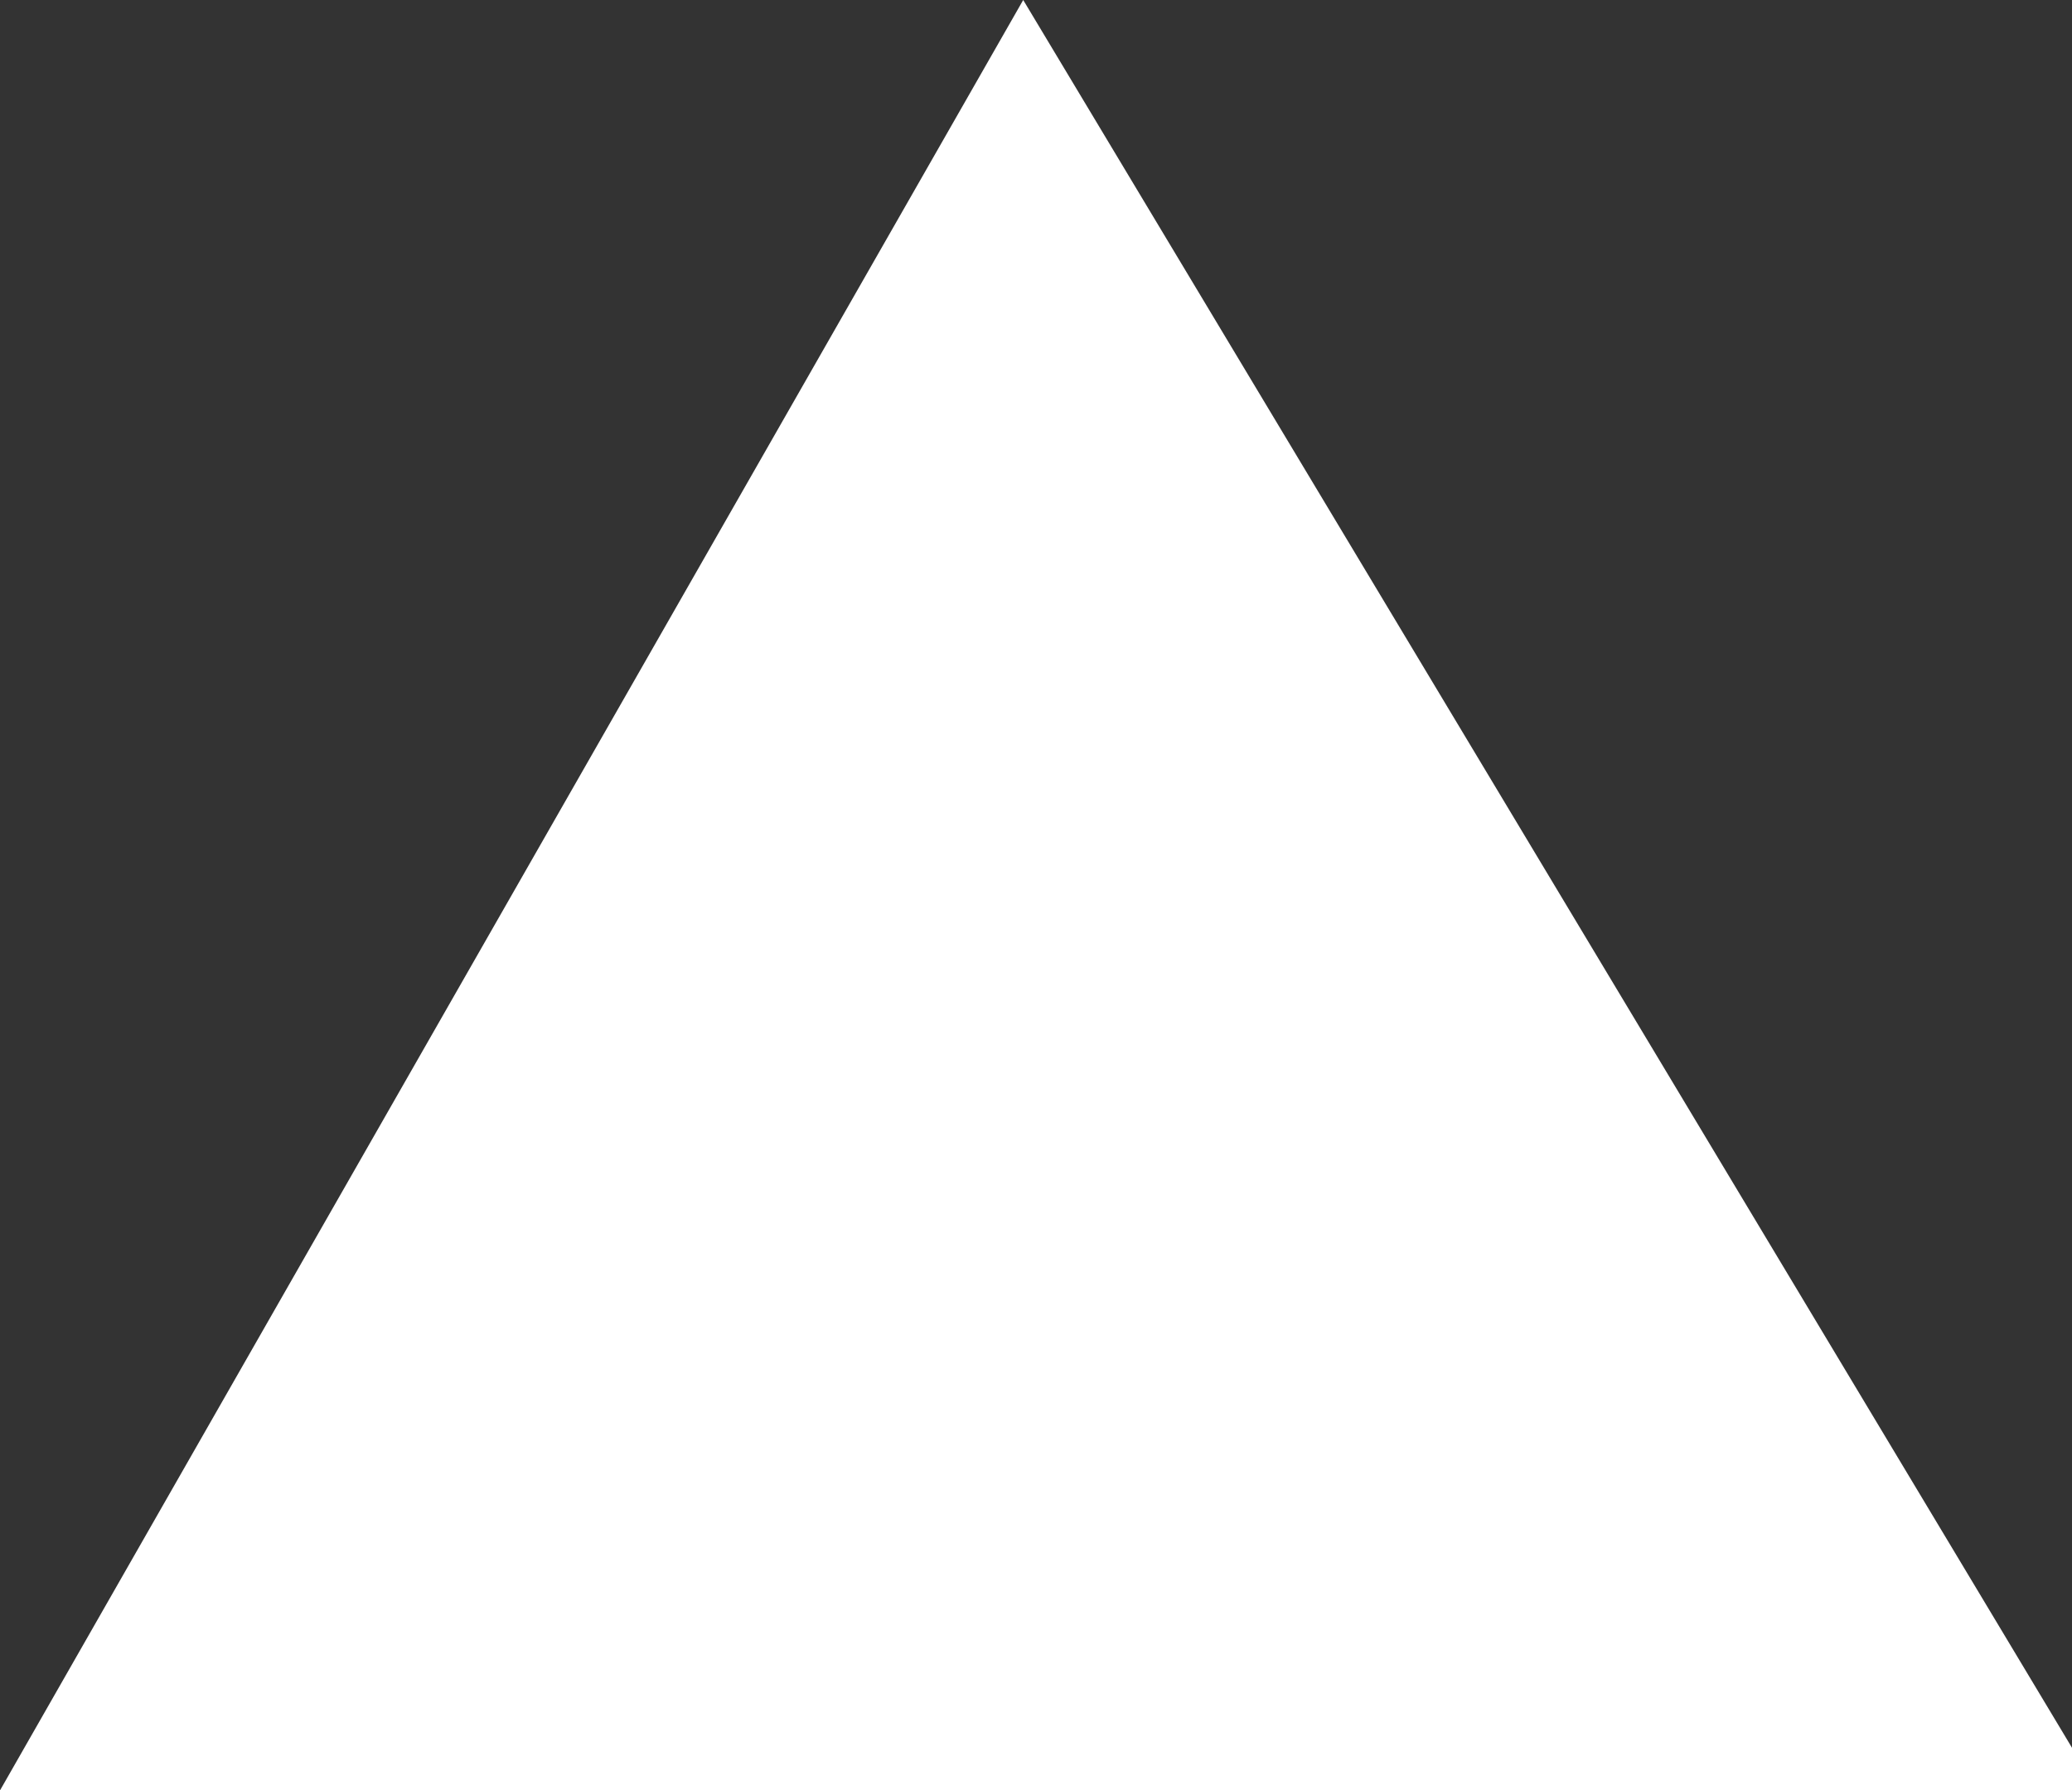 <?xml version="1.0" encoding="utf-8"?>
<!-- Generator: Adobe Illustrator 19.1.0, SVG Export Plug-In . SVG Version: 6.00 Build 0)  -->
<svg version="1.1" id="Calque_1" xmlns="http://www.w3.org/2000/svg" xmlns:xlink="http://www.w3.org/1999/xlink" x="0px" y="0px"
	 viewBox="42 -27.5 8.1 7" style="enable-background:new 42 -27.5 8.1 7;" xml:space="preserve">
<rect x="42" y="-27.5" width="8.1" height="7" fill="#333333" stroke="none"/>
<style type="text/css">
	.st0{fill:#FFFFFF;}
</style>
<polygon class="st0" points="46,-27.5 50.2,-20.5 42,-20.5 "/>
</svg>
